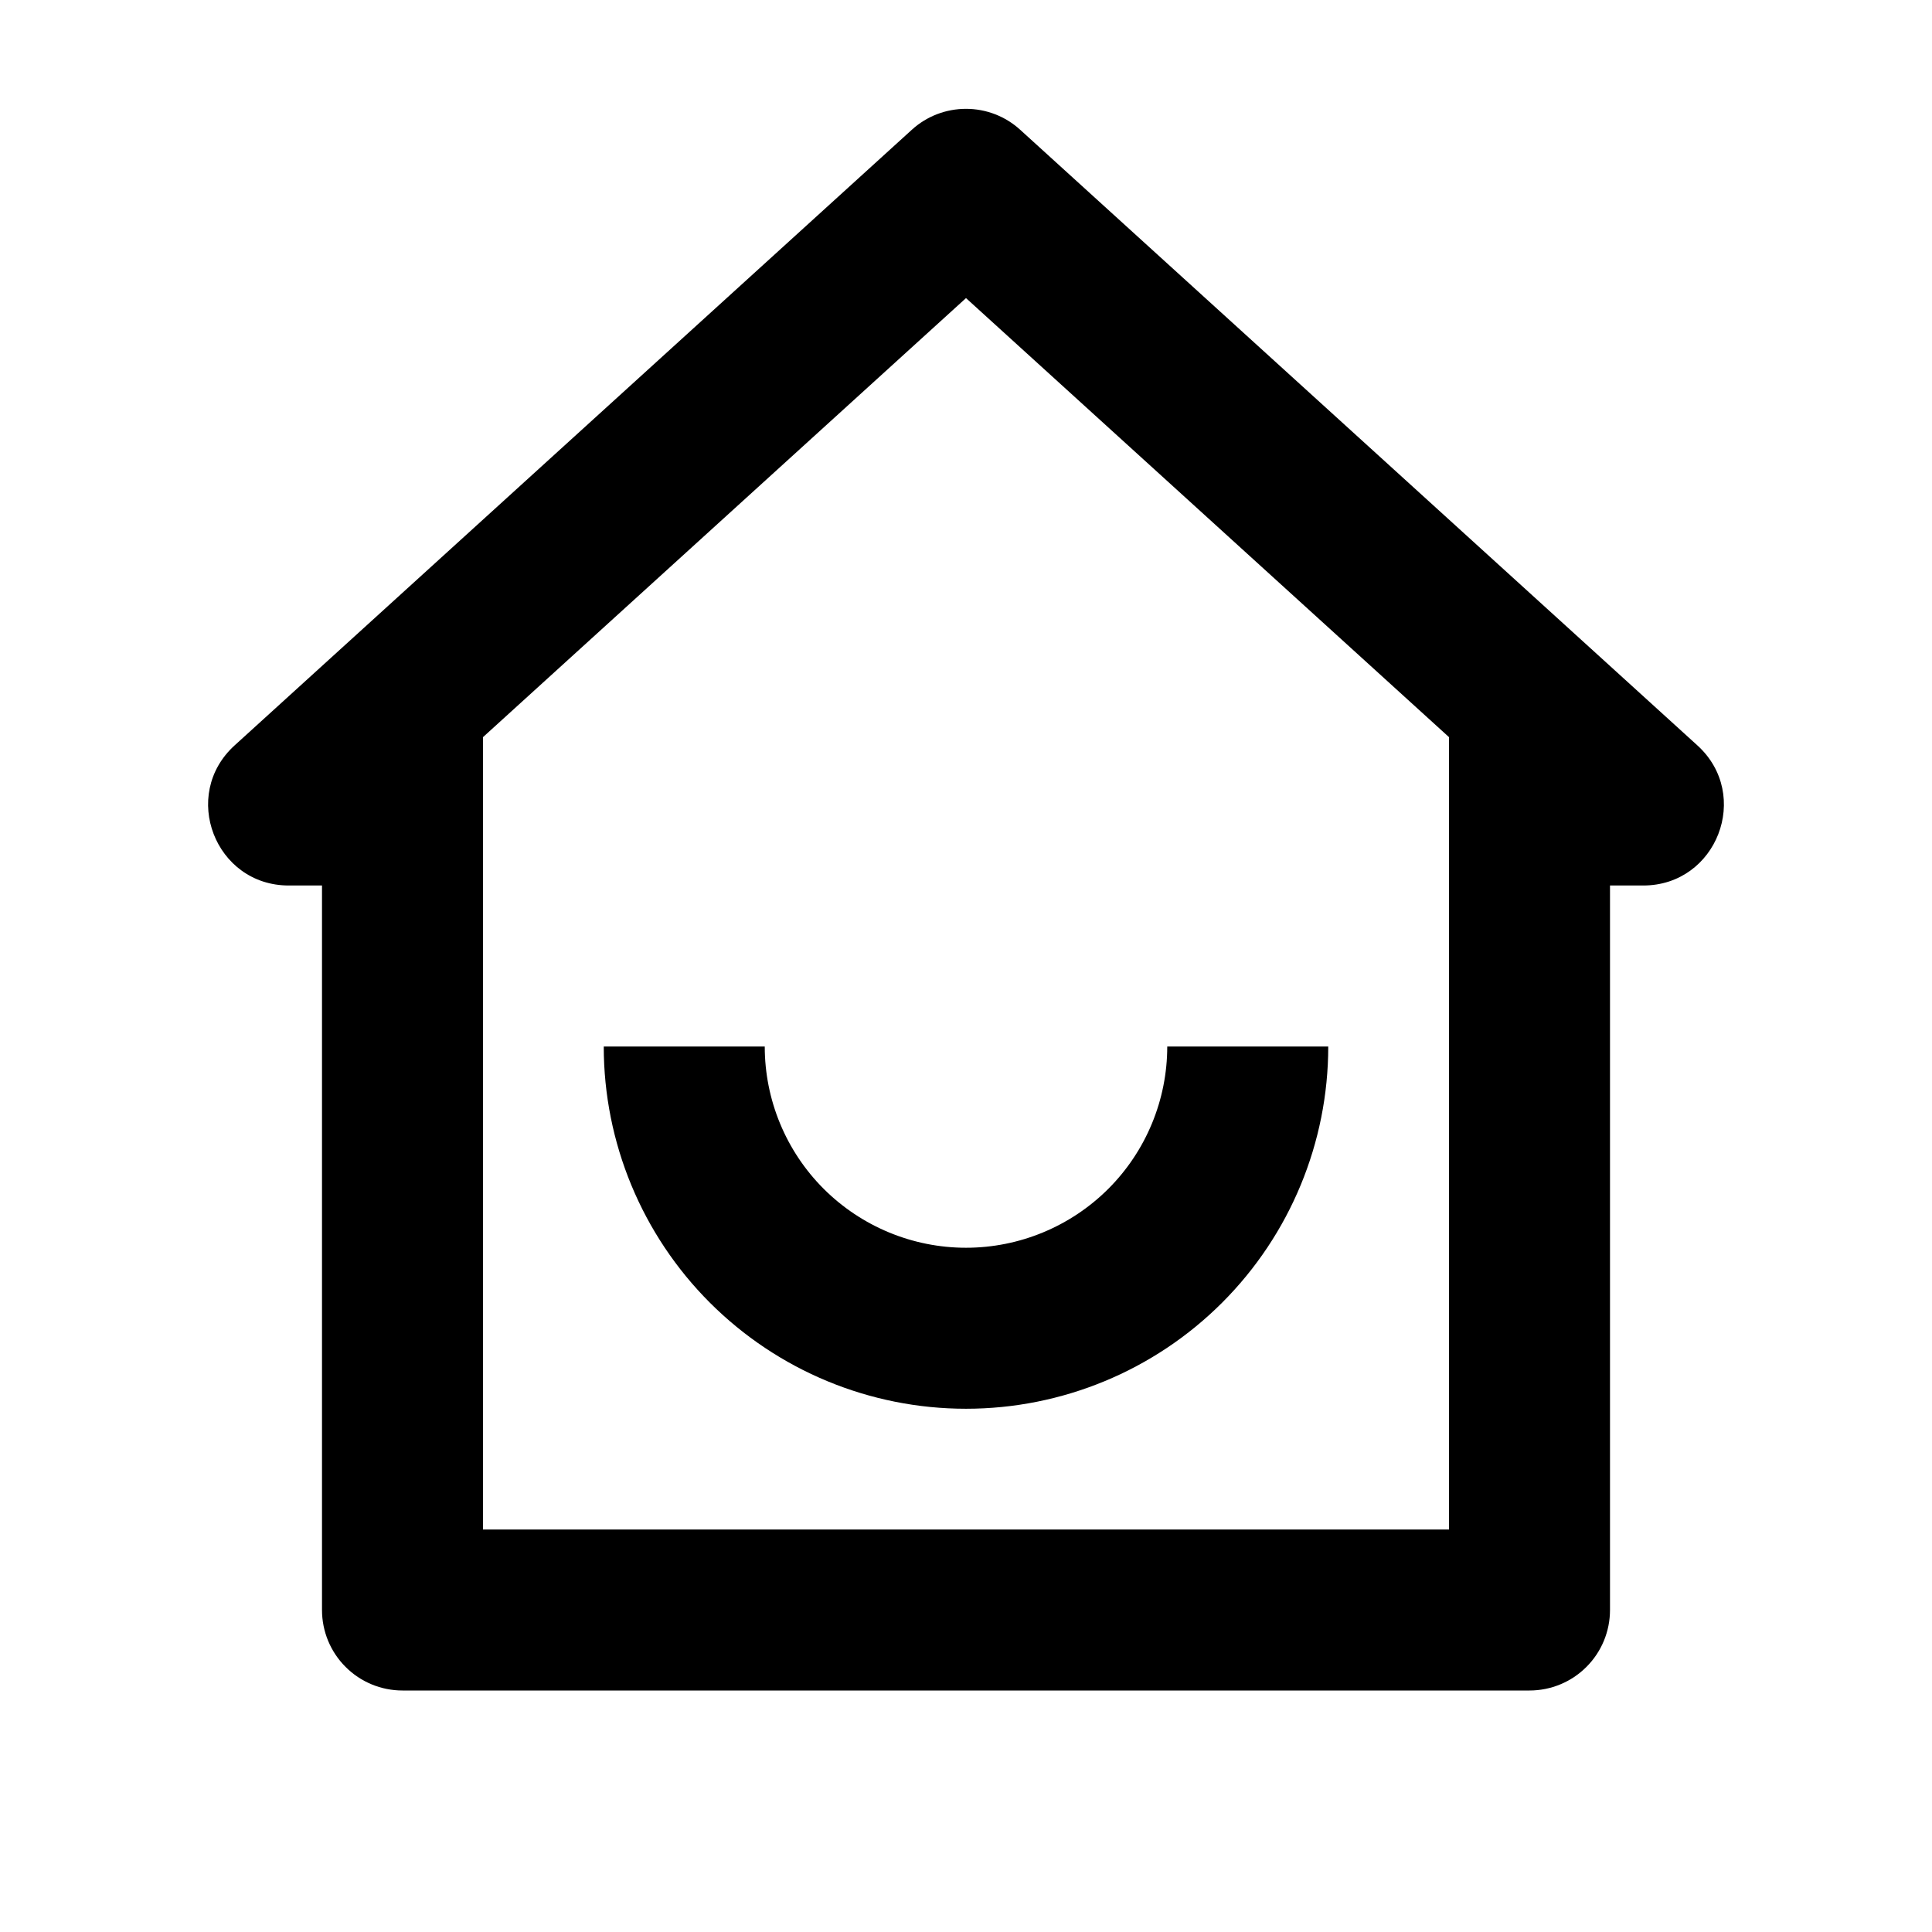 <svg width="24" height="24" viewBox="0 0 24 24" fill="none" xmlns="http://www.w3.org/2000/svg">
<path d="M6 19H18V9.157L12 3.703L6 9.157V19ZM19 21H5C4.735 21 4.48 20.895 4.293 20.707C4.105 20.52 4 20.265 4 20V11H3.587C2.673 11 2.238 9.875 2.914 9.26L11.327 1.612C11.511 1.444 11.751 1.352 12 1.352C12.249 1.352 12.489 1.444 12.673 1.612L21.086 9.26C21.762 9.875 21.327 11 20.413 11H20V20C20 20.265 19.895 20.52 19.707 20.707C19.52 20.895 19.265 21 19 21ZM7.5 13H9.5C9.5 13.663 9.763 14.299 10.232 14.768C10.701 15.236 11.337 15.5 12 15.5C12.663 15.5 13.299 15.236 13.768 14.768C14.237 14.299 14.5 13.663 14.5 13H16.5C16.5 14.193 16.026 15.338 15.182 16.182C14.338 17.026 13.194 17.5 12 17.5C10.806 17.5 9.662 17.026 8.818 16.182C7.974 15.338 7.5 14.193 7.5 13Z" fill="black"/>
</svg>
